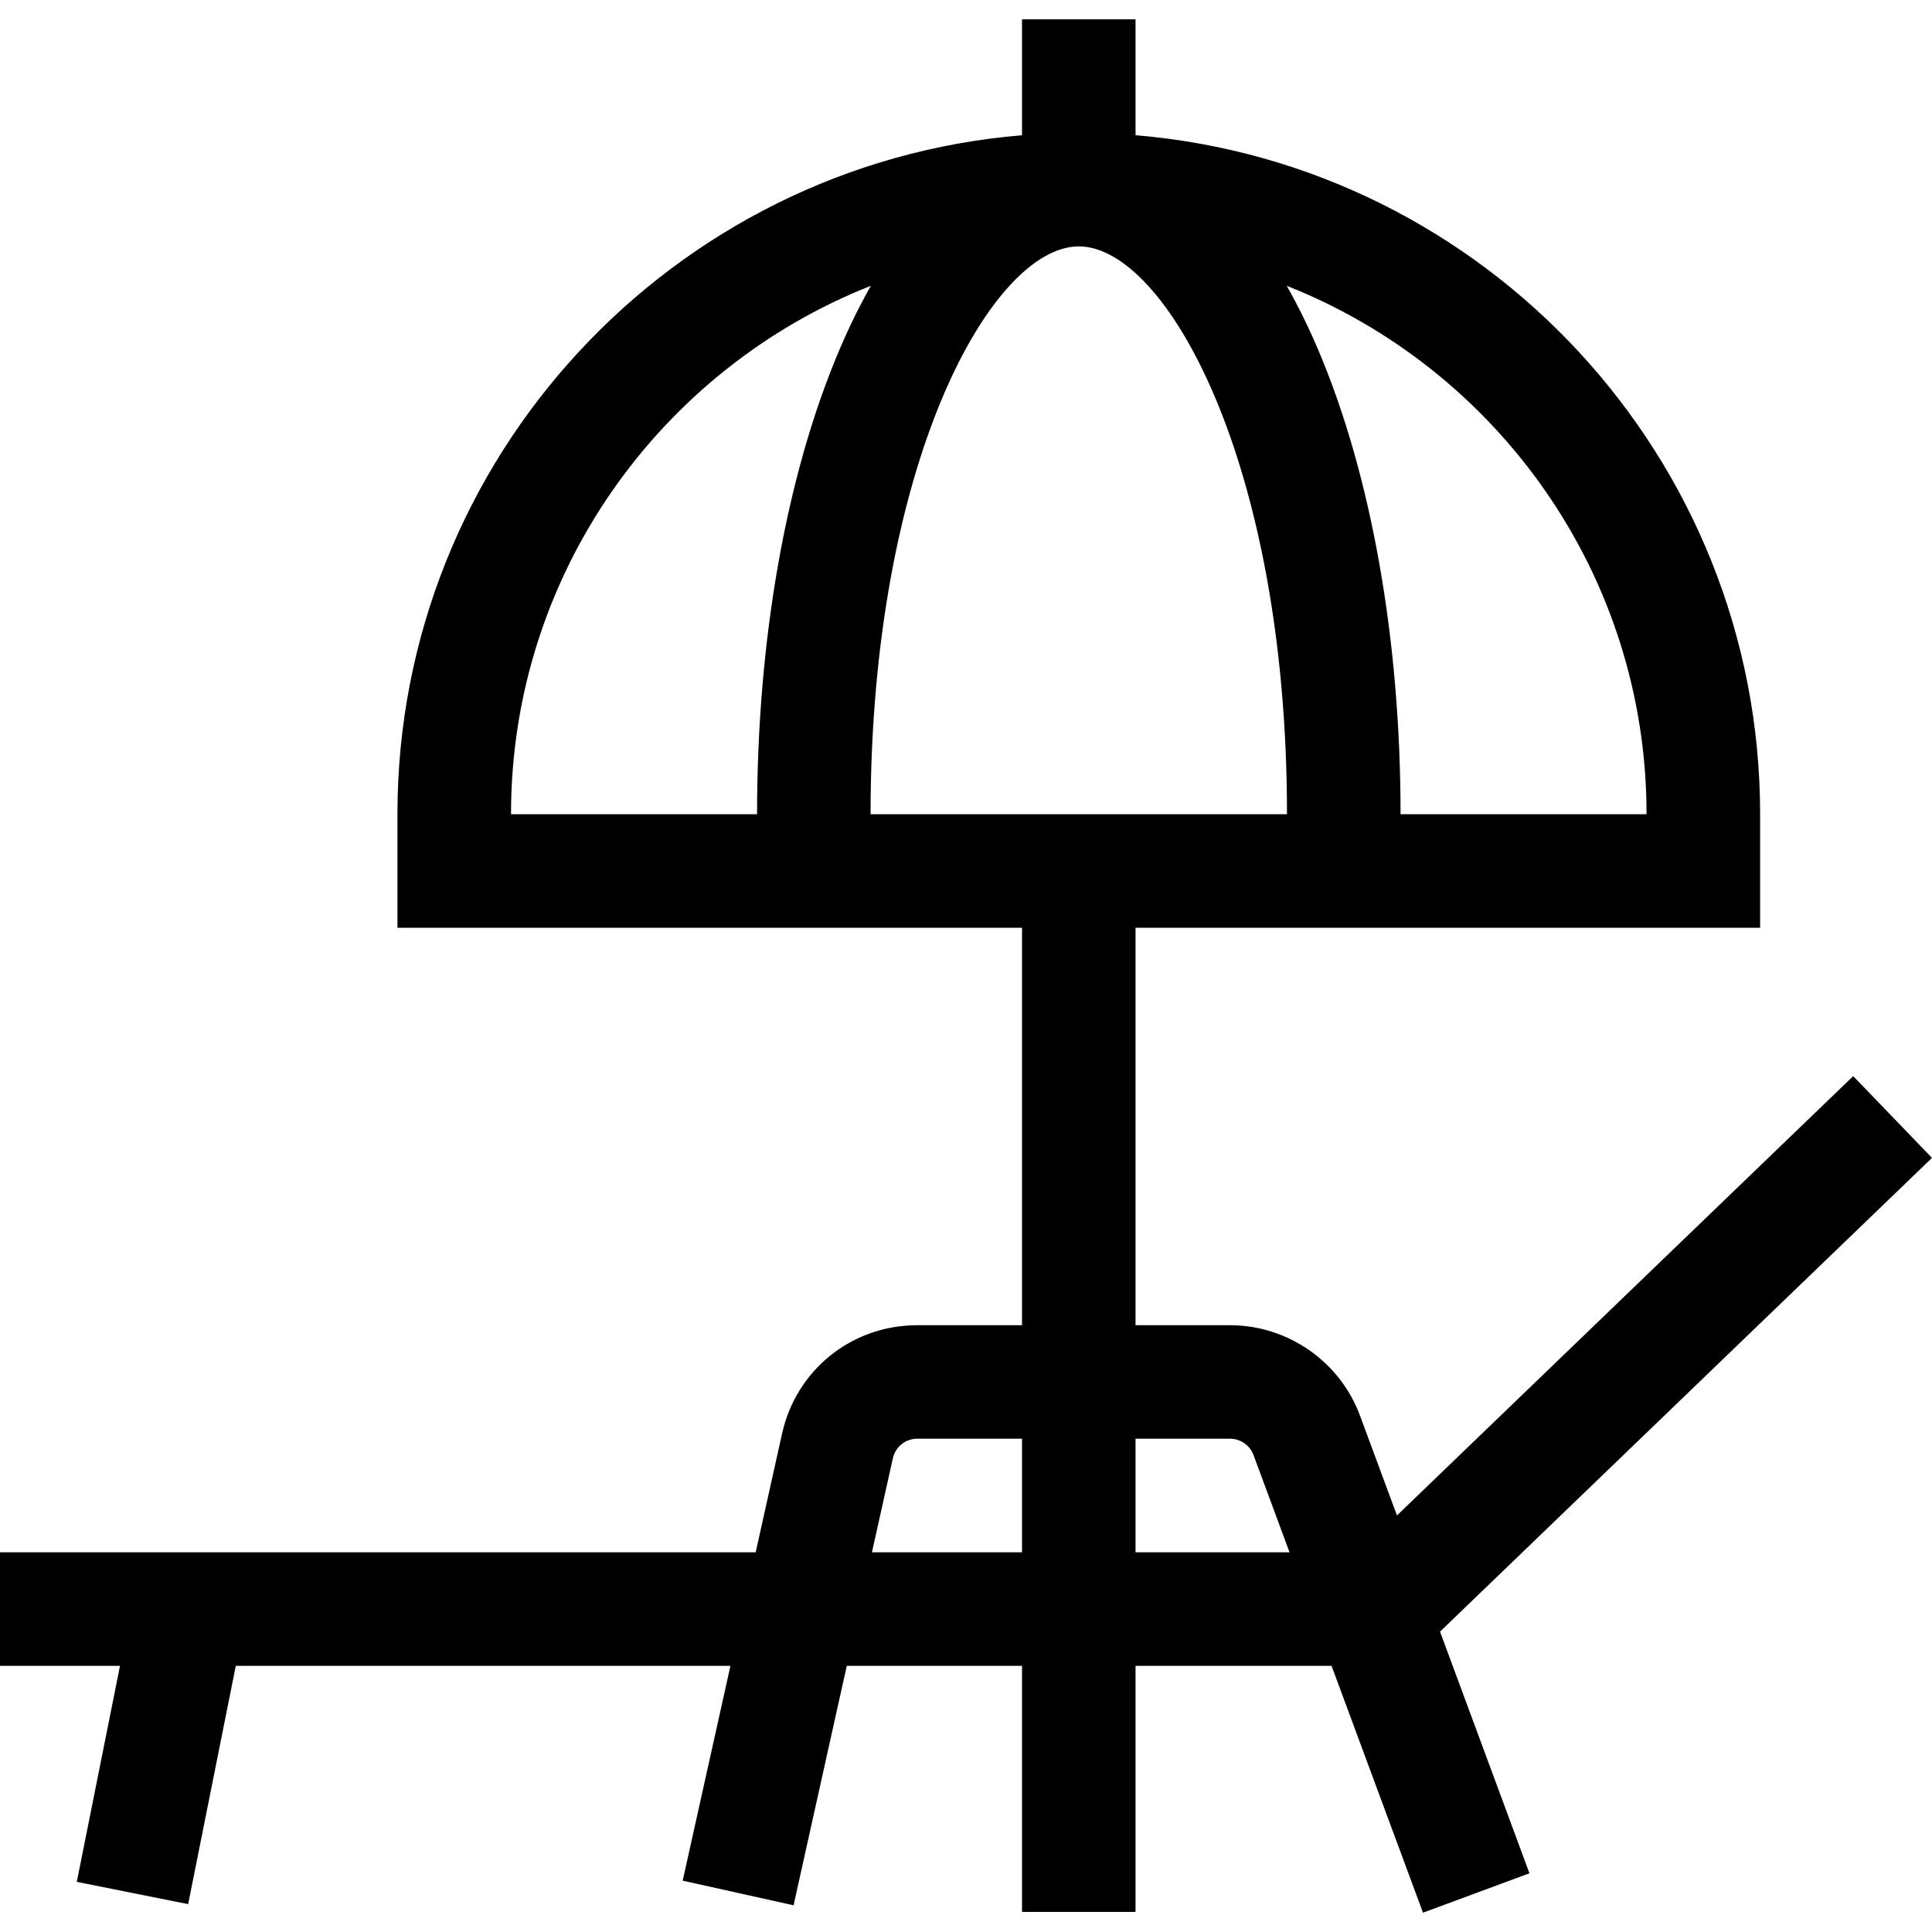 <svg width="28" height="28" viewBox="0 0 28 28" fill="none" xmlns="http://www.w3.org/2000/svg">
<g clip-path="url(#clip0)">
<path d="M28 16.781L26.858 15.596L20.246 21.963L19.71 20.516C19.42 19.732 18.663 19.206 17.827 19.206H16.457V13.446H25.509V11.8C25.509 6.632 21.519 2.379 16.457 1.96V0.28H14.812V1.96C9.751 2.379 5.76 6.632 5.76 11.8V13.446H14.812V19.206H13.294C12.345 19.206 11.539 19.852 11.334 20.778L10.952 22.497H0V24.143H1.739L1.113 27.273L2.727 27.596L3.417 24.143H10.586L9.894 27.256L11.501 27.613L12.272 24.143H14.812V27.709H16.457V24.143H19.298L20.623 27.72L22.166 27.149L20.87 23.647L28 16.781ZM23.863 11.8H20.298C20.298 9.274 19.875 6.887 19.108 5.078C18.964 4.74 18.811 4.429 18.648 4.142C21.699 5.347 23.863 8.326 23.863 11.8ZM7.406 11.8C7.406 8.326 9.57 5.347 12.621 4.142C12.459 4.429 12.305 4.74 12.162 5.078C11.394 6.887 10.972 9.274 10.972 11.8H7.406ZM15.635 3.571C16.895 3.571 18.652 6.702 18.652 11.8H12.617C12.617 6.702 14.375 3.571 15.635 3.571ZM12.637 22.497L12.94 21.135C12.977 20.968 13.123 20.851 13.294 20.851H14.812V22.497H12.637ZM16.457 22.497V20.851H17.827C17.978 20.851 18.114 20.946 18.167 21.088L18.689 22.497H16.457Z" fill="black"/>
</g>
<defs>
<clipPath id="clip0">
<rect width="28" height="28" fill="white"/>
</clipPath>
</defs>
</svg>
